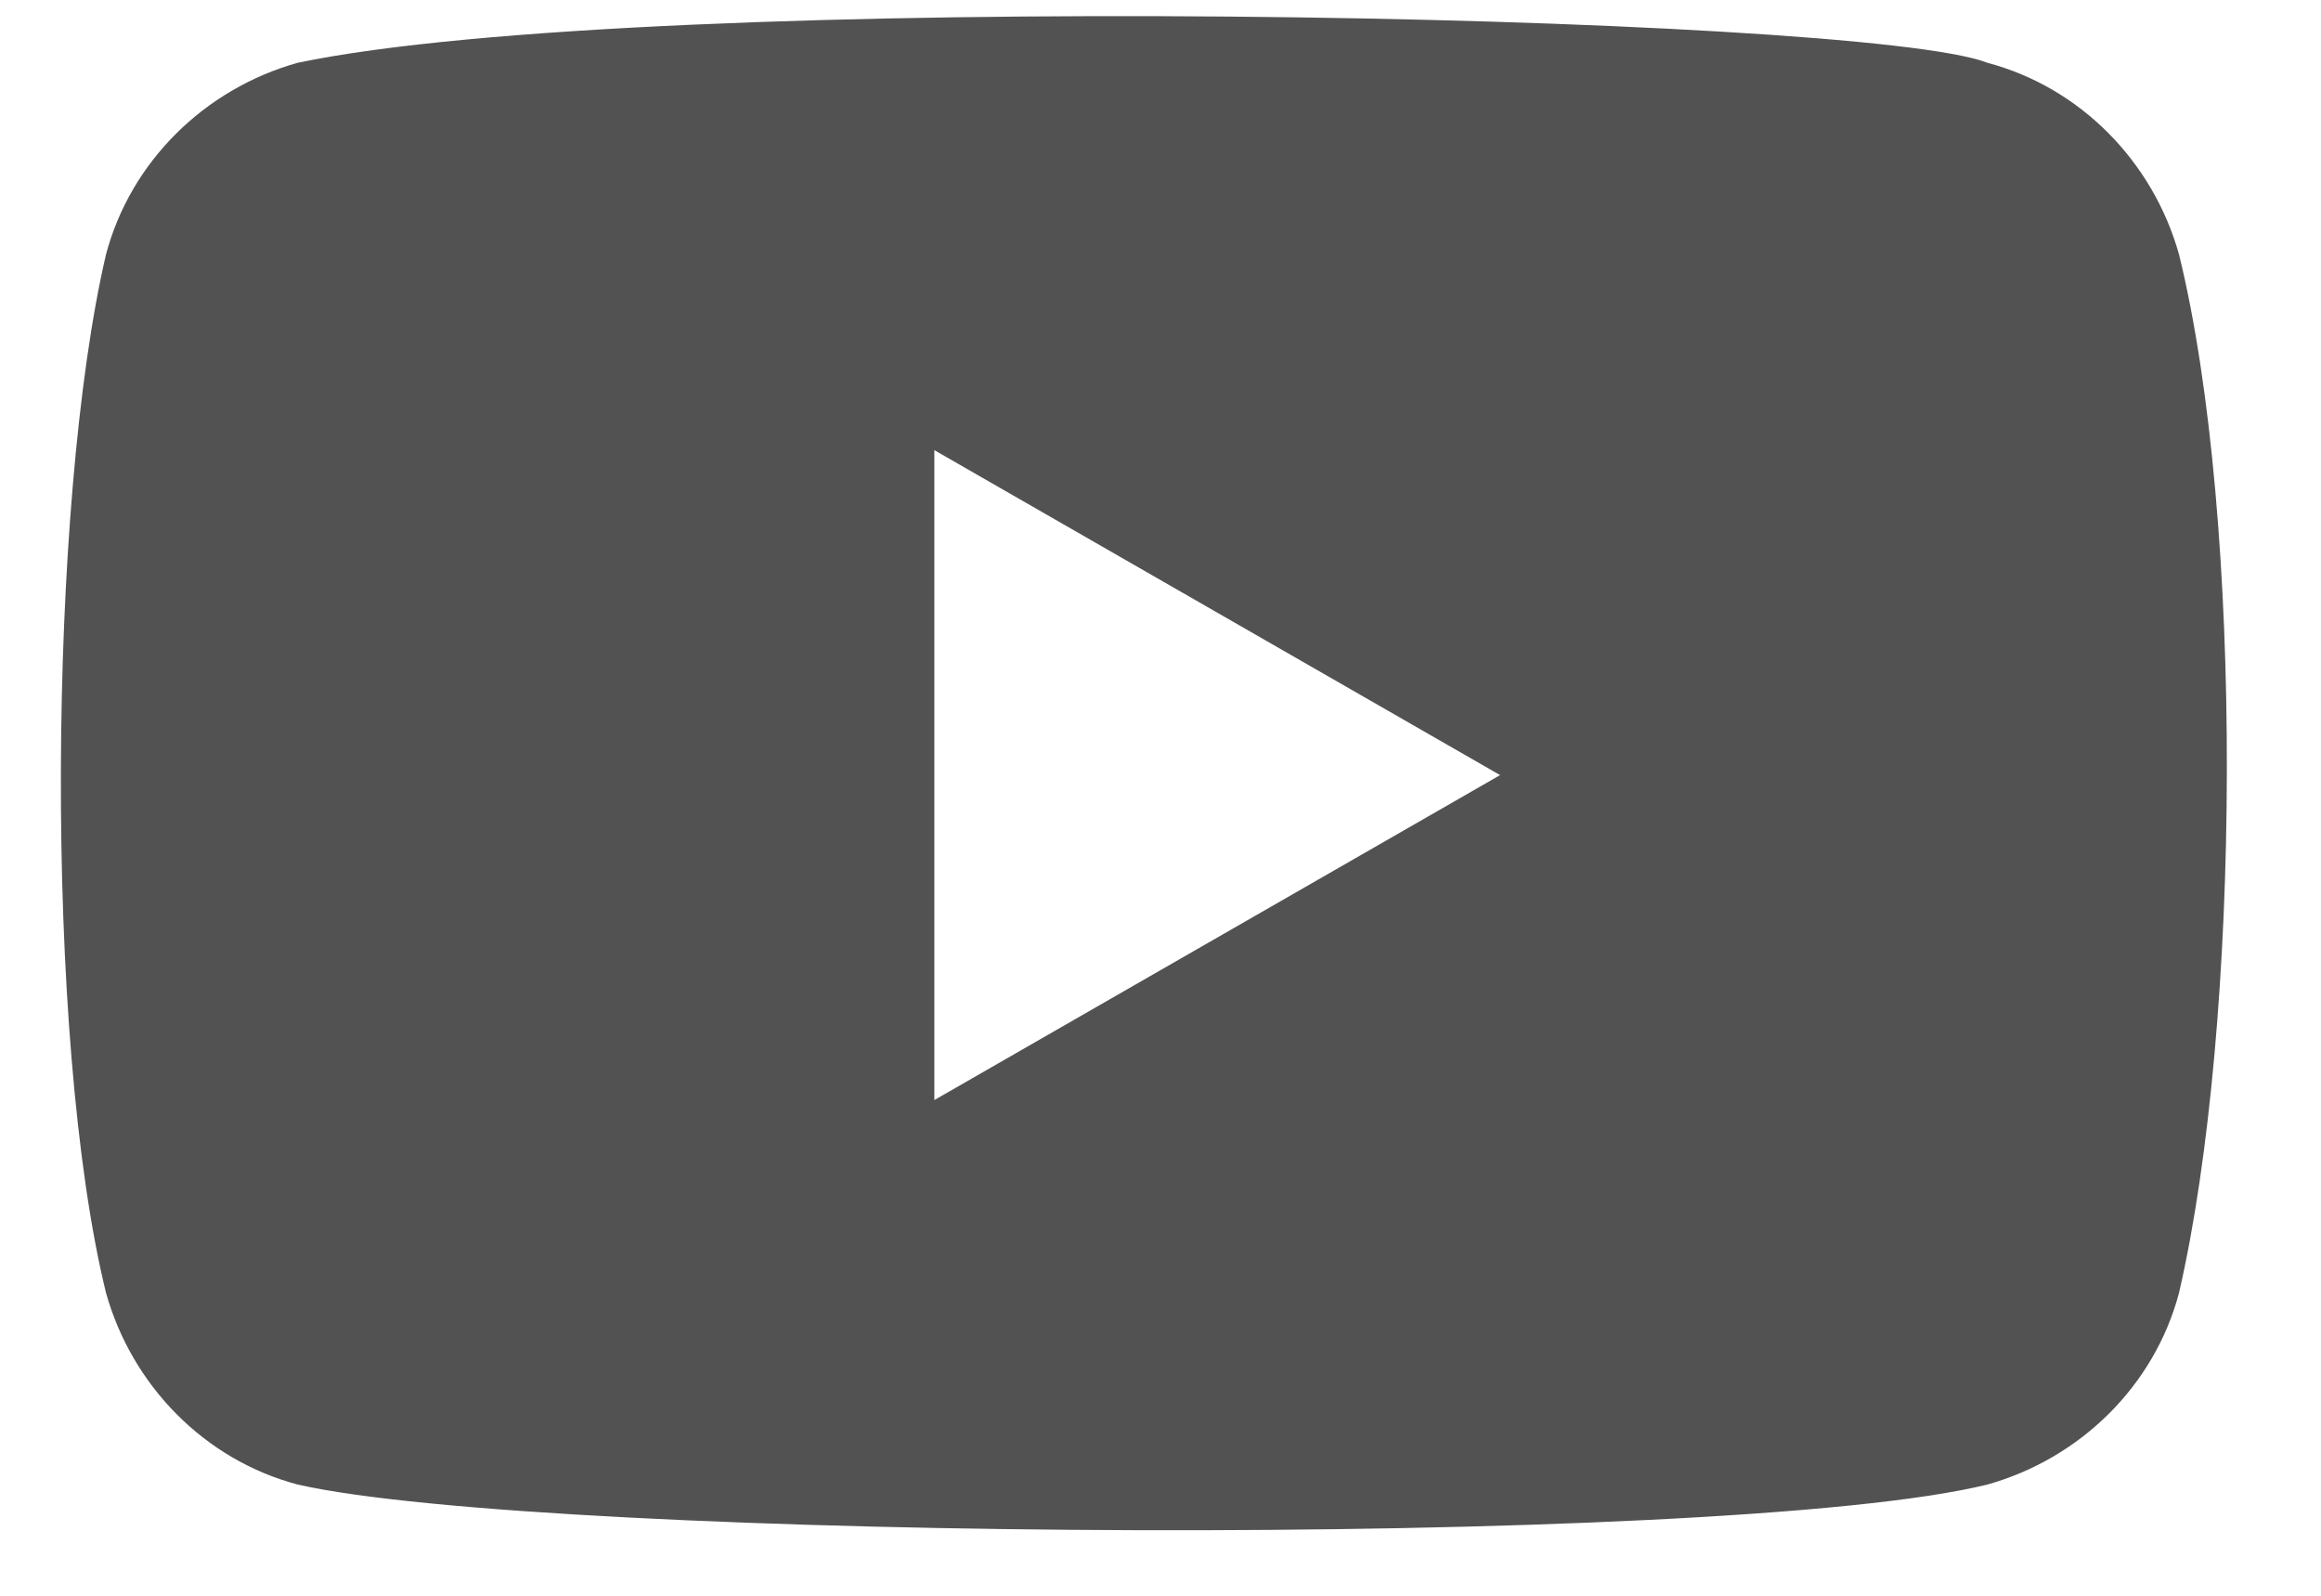 <svg width="16" height="11" viewBox="0 0 16 11" fill="none" xmlns="http://www.w3.org/2000/svg">
<path fill-rule="evenodd" clip-rule="evenodd" d="M6.441 3.103L10.341 5.343L6.441 7.583V3.113V3.103ZM13.701 0.433C14.341 0.603 14.841 1.113 15.021 1.753C15.471 3.583 15.451 7.053 15.021 8.913C14.851 9.553 14.341 10.053 13.701 10.233C11.881 10.683 3.761 10.623 2.051 10.233C1.411 10.063 0.911 9.553 0.731 8.913C0.301 7.163 0.331 3.463 0.731 1.753C0.901 1.113 1.411 0.613 2.051 0.433C4.481 -0.077 12.841 0.093 13.701 0.433Z" fill="#525252"/>
</svg>
